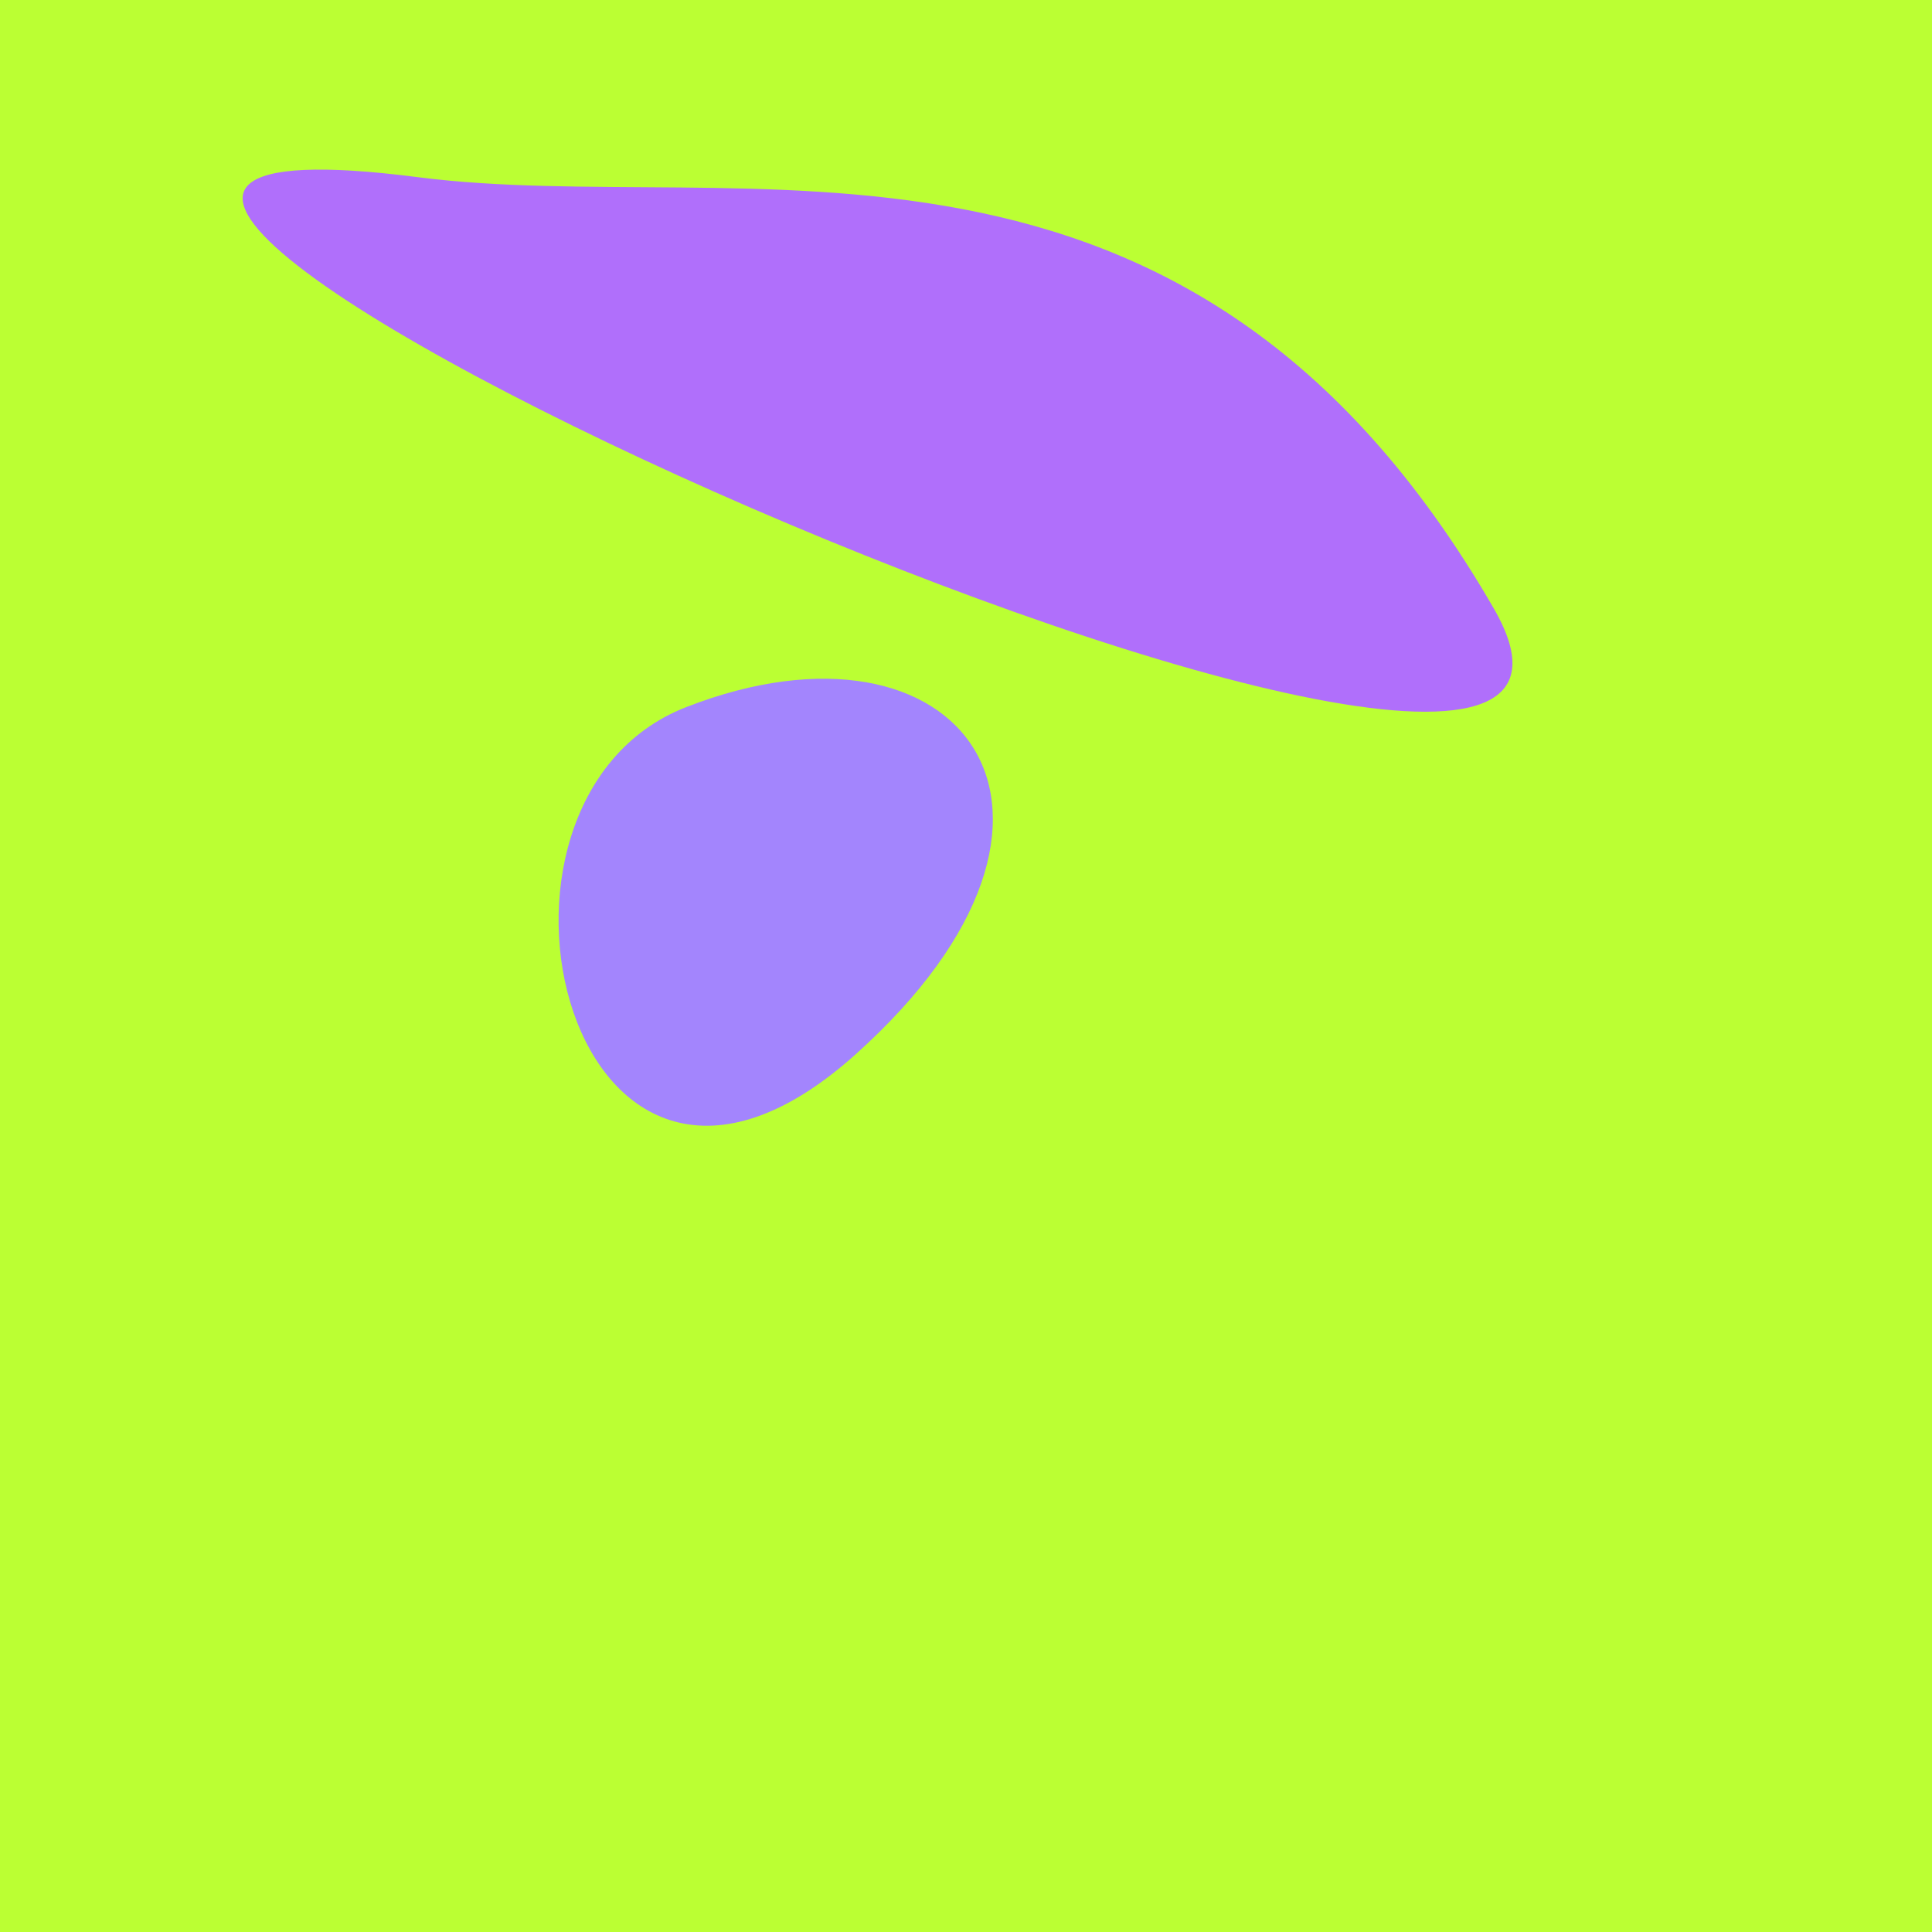 <?xml version="1.0" standalone="no"?>
<svg xmlns:xlink="http://www.w3.org/1999/xlink" xmlns="http://www.w3.org/2000/svg" width="128" height="128"><g><rect width="128" height="128" fill="#bf3"></rect><path d="M 45.469 46.845 C 29.516 53.053 37.735 86.843 56.68 69.859 C 74.491 53.892 63.677 39.758 45.469 46.845" fill="rgb(163,133,253)"></path><path d="M 27.682 11.738 C -23.996 5.085 114.586 67.347 98.968 40.313 C 78.614 5.082 49.283 14.519 27.682 11.738" fill="rgb(176,111,251)"></path></g></svg>